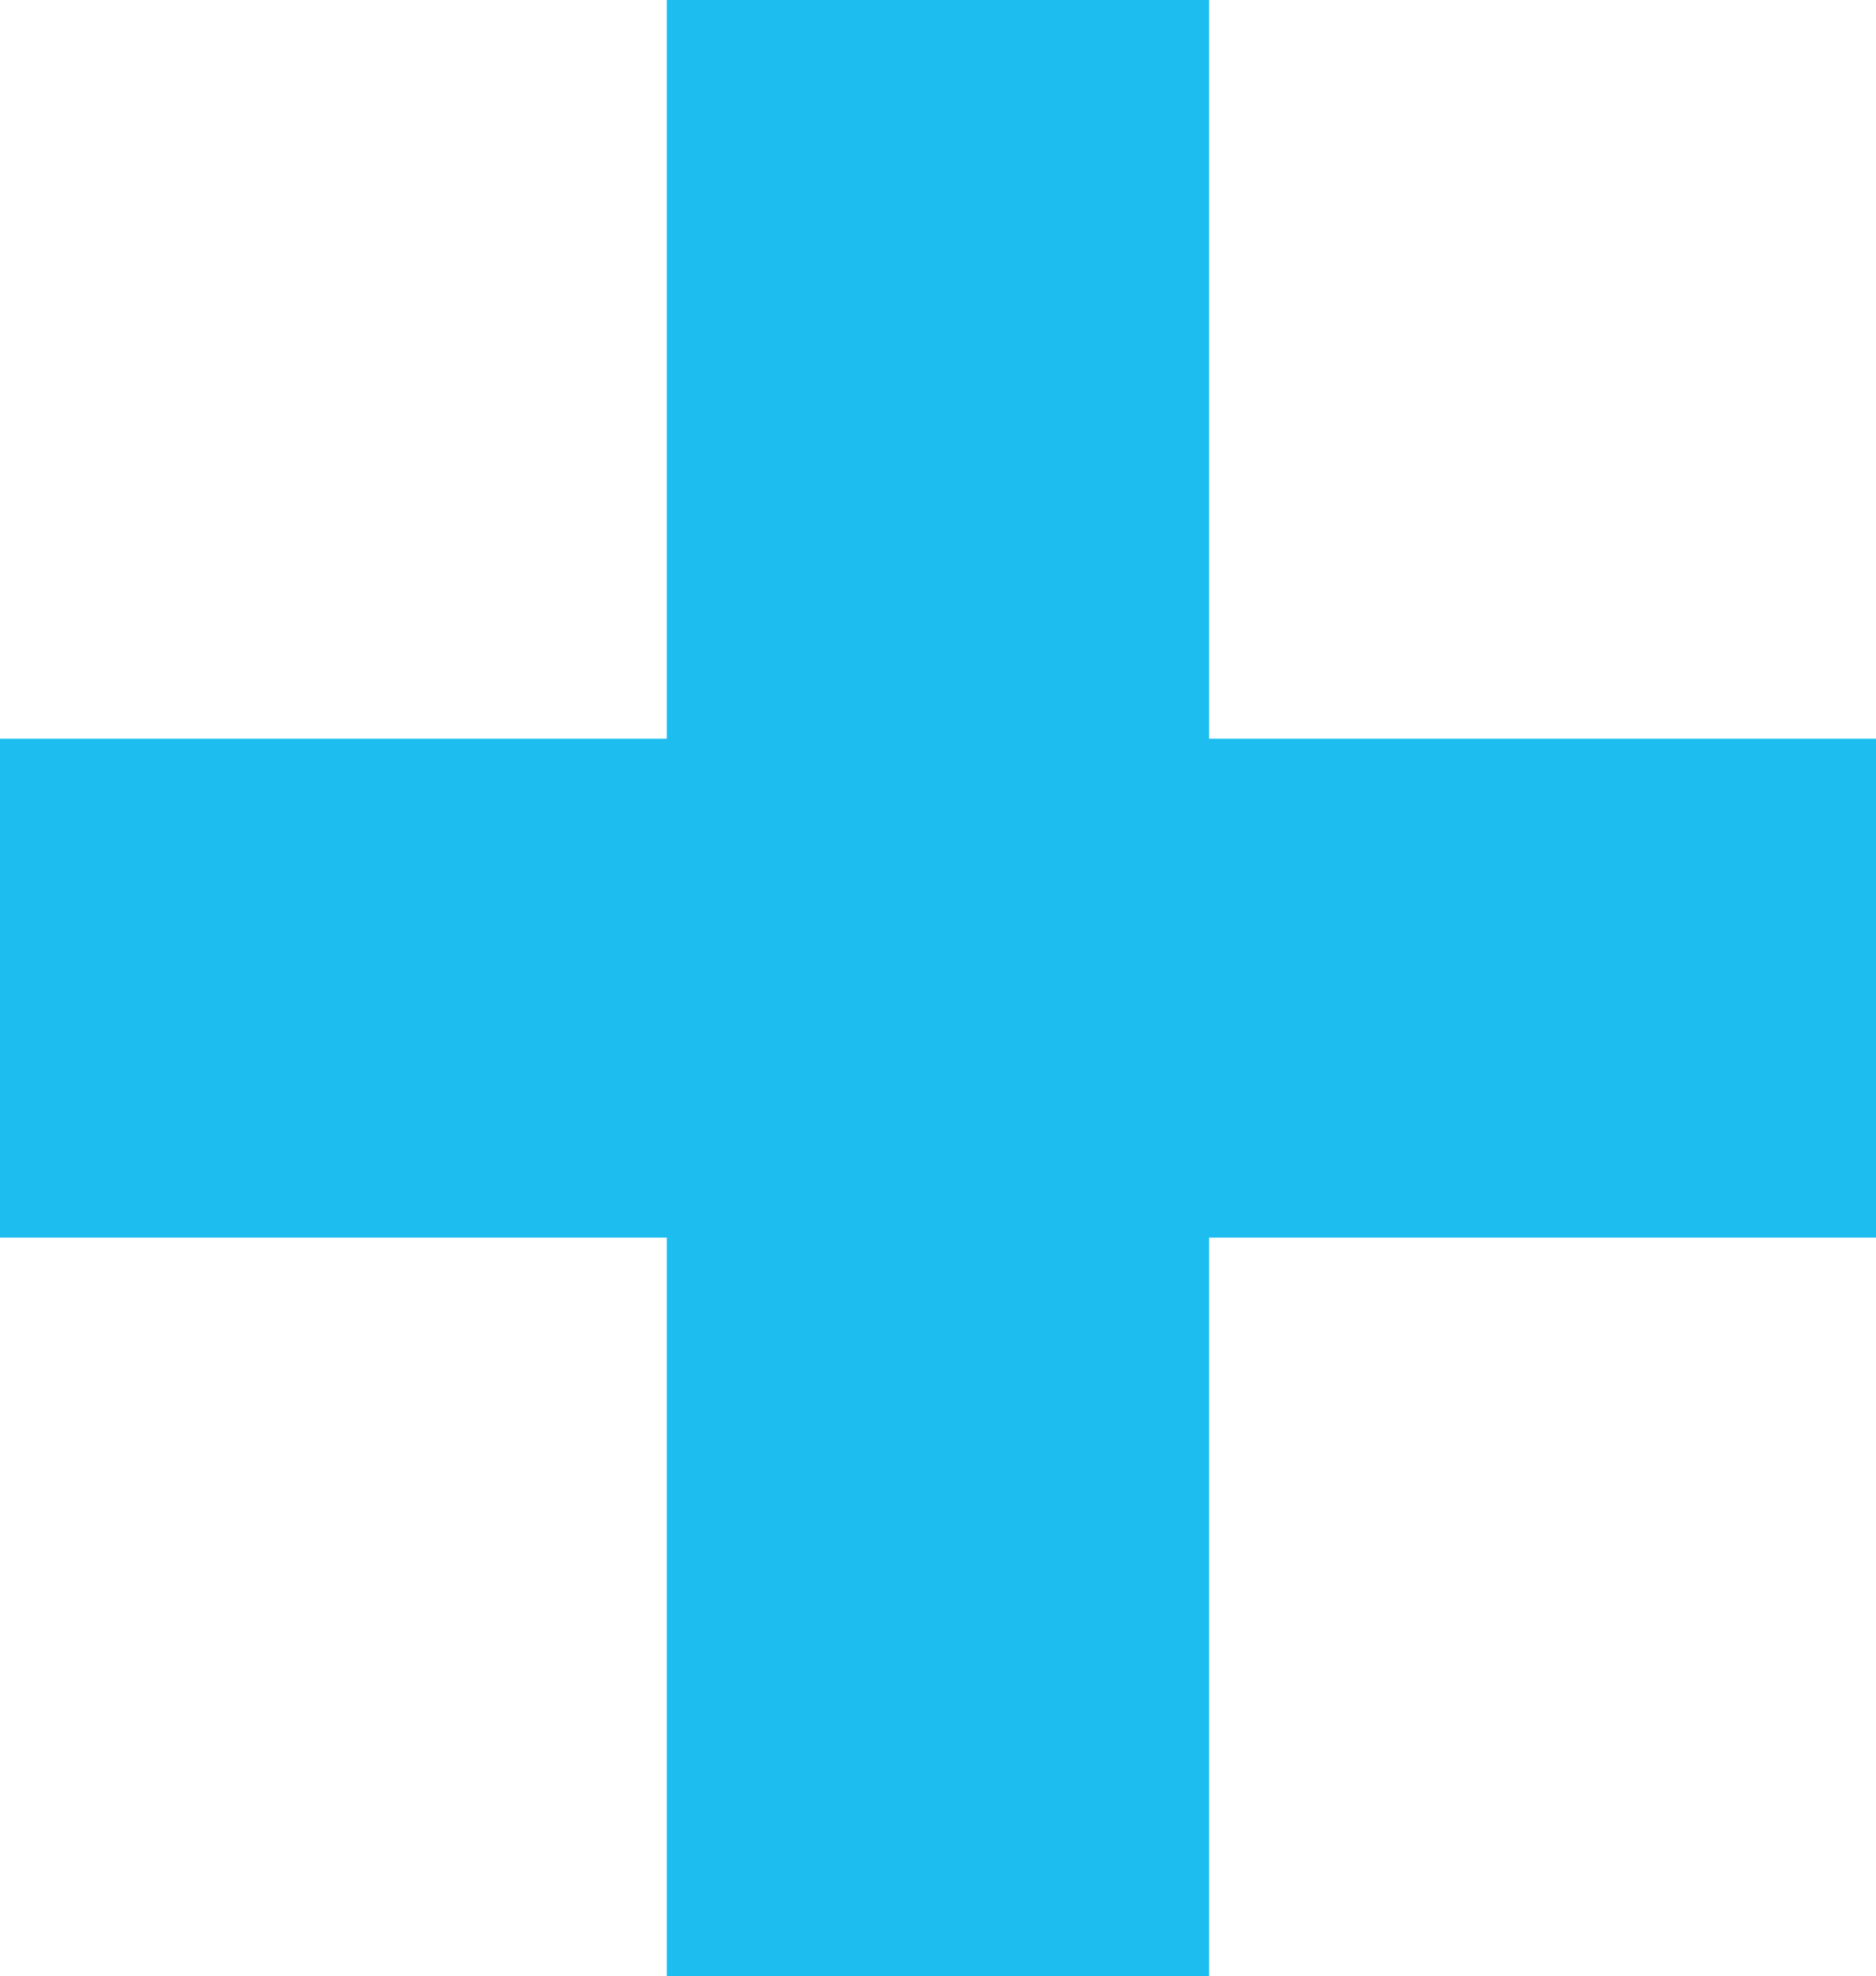 <?xml version="1.0" encoding="UTF-8"?>
<svg xmlns="http://www.w3.org/2000/svg" id="Gruppe_1283" data-name="Gruppe 1283" width="21.898" height="23.064" viewBox="0 0 21.898 23.064">
  <path id="Pfad_564" data-name="Pfad 564" d="M0,11.5H7.783V20.12h6.331V11.5H21.9V5.677H14.114V-2.945H7.783V5.677H0Z" transform="translate(0 2.945)" fill="#1ebdef"></path>
</svg>
